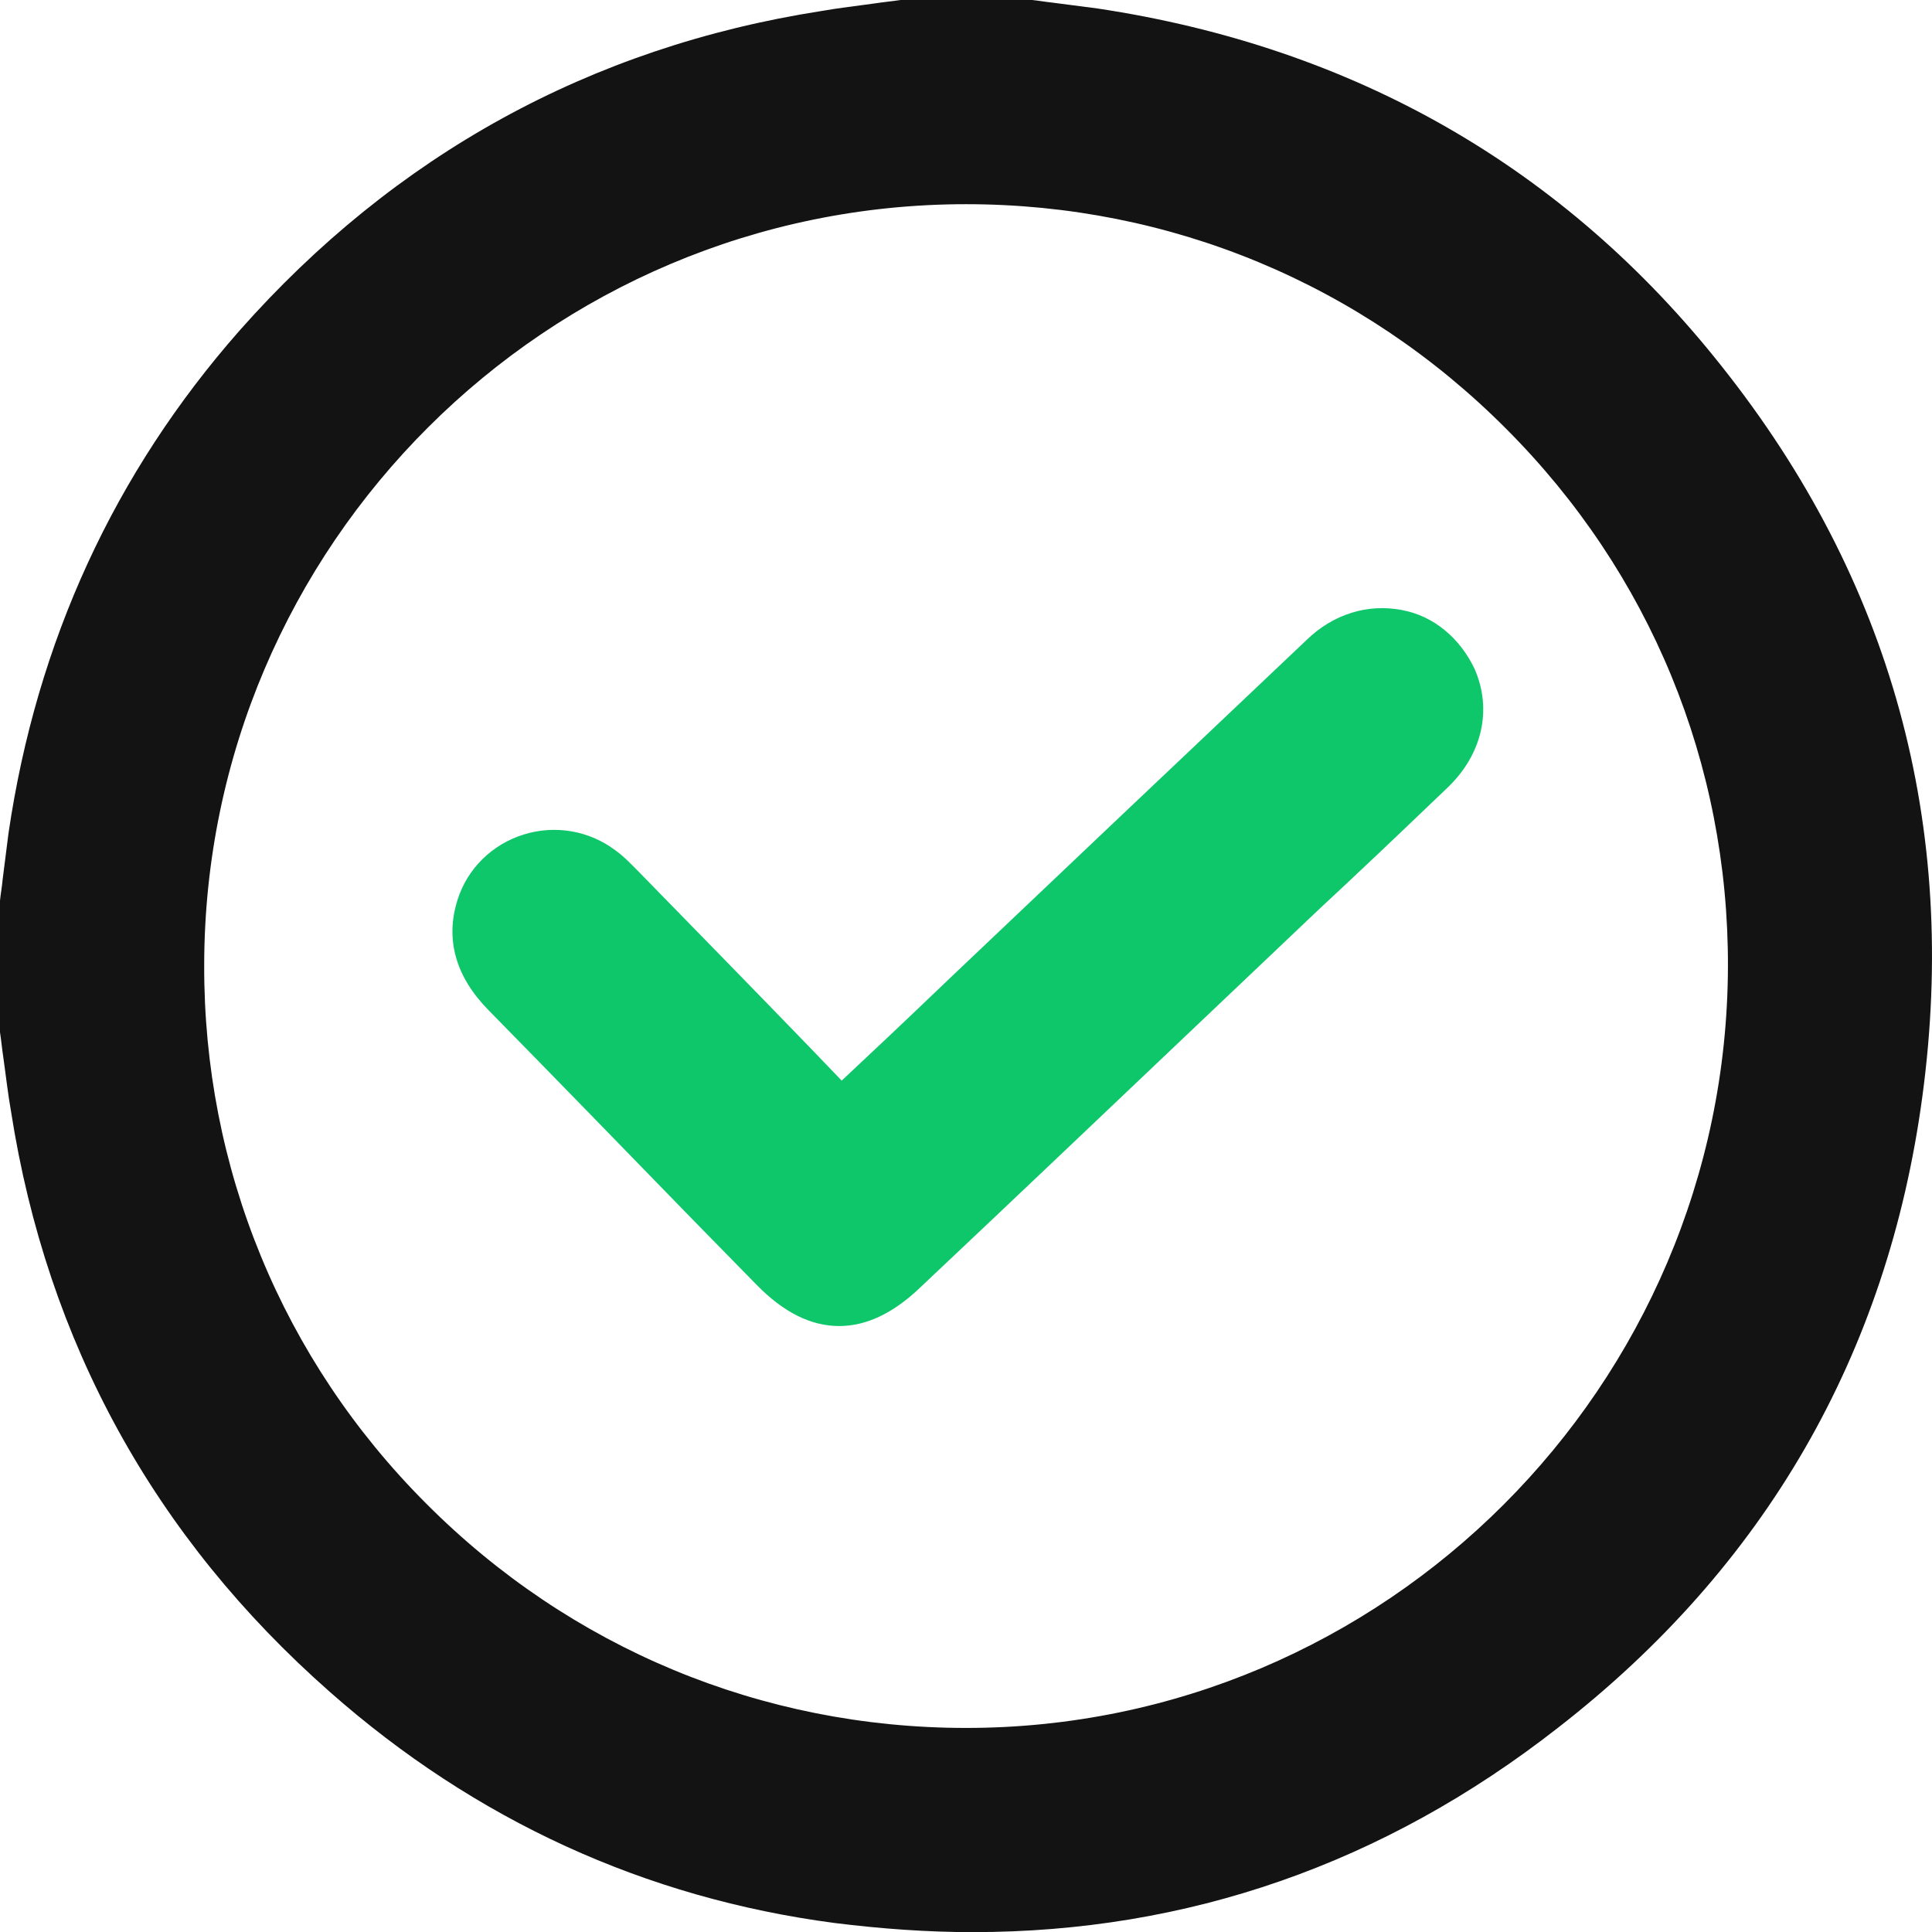 <svg width="45" height="45" viewBox="0 0 45 45" fill="none" xmlns="http://www.w3.org/2000/svg">
<path d="M25.566 0.198C25.215 0.152 24.864 0.107 24.514 0.061C24.361 0.046 24.194 0.015 24.041 0H21.053H20.977C20.779 0.03 20.596 0.046 20.398 0.076C19.971 0.137 19.544 0.183 19.117 0.259C13.751 1.098 9.193 3.613 5.58 7.699C2.668 11.007 0.854 14.94 0.198 19.407C0.152 19.773 0.107 20.139 0.061 20.489C0.046 20.657 0.015 20.825 0 20.977V23.965V24.041C0.03 24.239 0.046 24.422 0.076 24.62C0.137 25.047 0.183 25.474 0.259 25.901C1.098 31.267 3.598 35.81 7.683 39.408C11.068 42.396 15.031 44.21 19.437 44.79C20.535 44.927 21.602 45.003 22.654 45.003C27.654 45.003 32.228 43.417 36.283 40.247C41.115 36.496 43.966 31.542 44.774 25.55C45.628 19.239 44.058 13.507 40.094 8.522C36.435 3.903 31.542 1.098 25.566 0.198ZM40.247 22.517C40.216 32.289 32.258 40.247 22.502 40.247C17.745 40.247 13.278 38.387 9.924 35.018C6.571 31.664 4.741 27.197 4.756 22.471C4.772 12.699 12.745 4.756 22.502 4.756C27.258 4.756 31.725 6.616 35.079 9.985C38.432 13.339 40.262 17.791 40.247 22.517Z" fill="#131314"/>
<path d="M32.655 14.209C31.862 14.056 31.054 14.3 30.429 14.91C28.584 16.663 26.724 18.416 24.88 20.169L22.197 22.715C21.511 23.371 20.825 24.026 20.123 24.682L19.605 25.17L18.858 24.392C17.516 23.005 16.19 21.648 14.864 20.291C14.711 20.139 14.544 19.956 14.33 19.803C13.72 19.346 12.928 19.209 12.196 19.438C11.464 19.666 10.885 20.23 10.656 20.962C10.367 21.877 10.611 22.746 11.373 23.523C12.958 25.139 14.544 26.77 16.129 28.401L17.623 29.926C18.248 30.566 18.889 30.886 19.544 30.886C20.169 30.886 20.794 30.597 21.419 30.002C23.569 27.975 25.718 25.932 27.868 23.889L30.581 21.313C30.901 21.008 31.237 20.703 31.557 20.398C32.273 19.727 33.005 19.026 33.722 18.34C34.53 17.562 34.758 16.526 34.347 15.581C33.996 14.849 33.386 14.346 32.655 14.209Z" fill="#0EC76A"/>
</svg>

